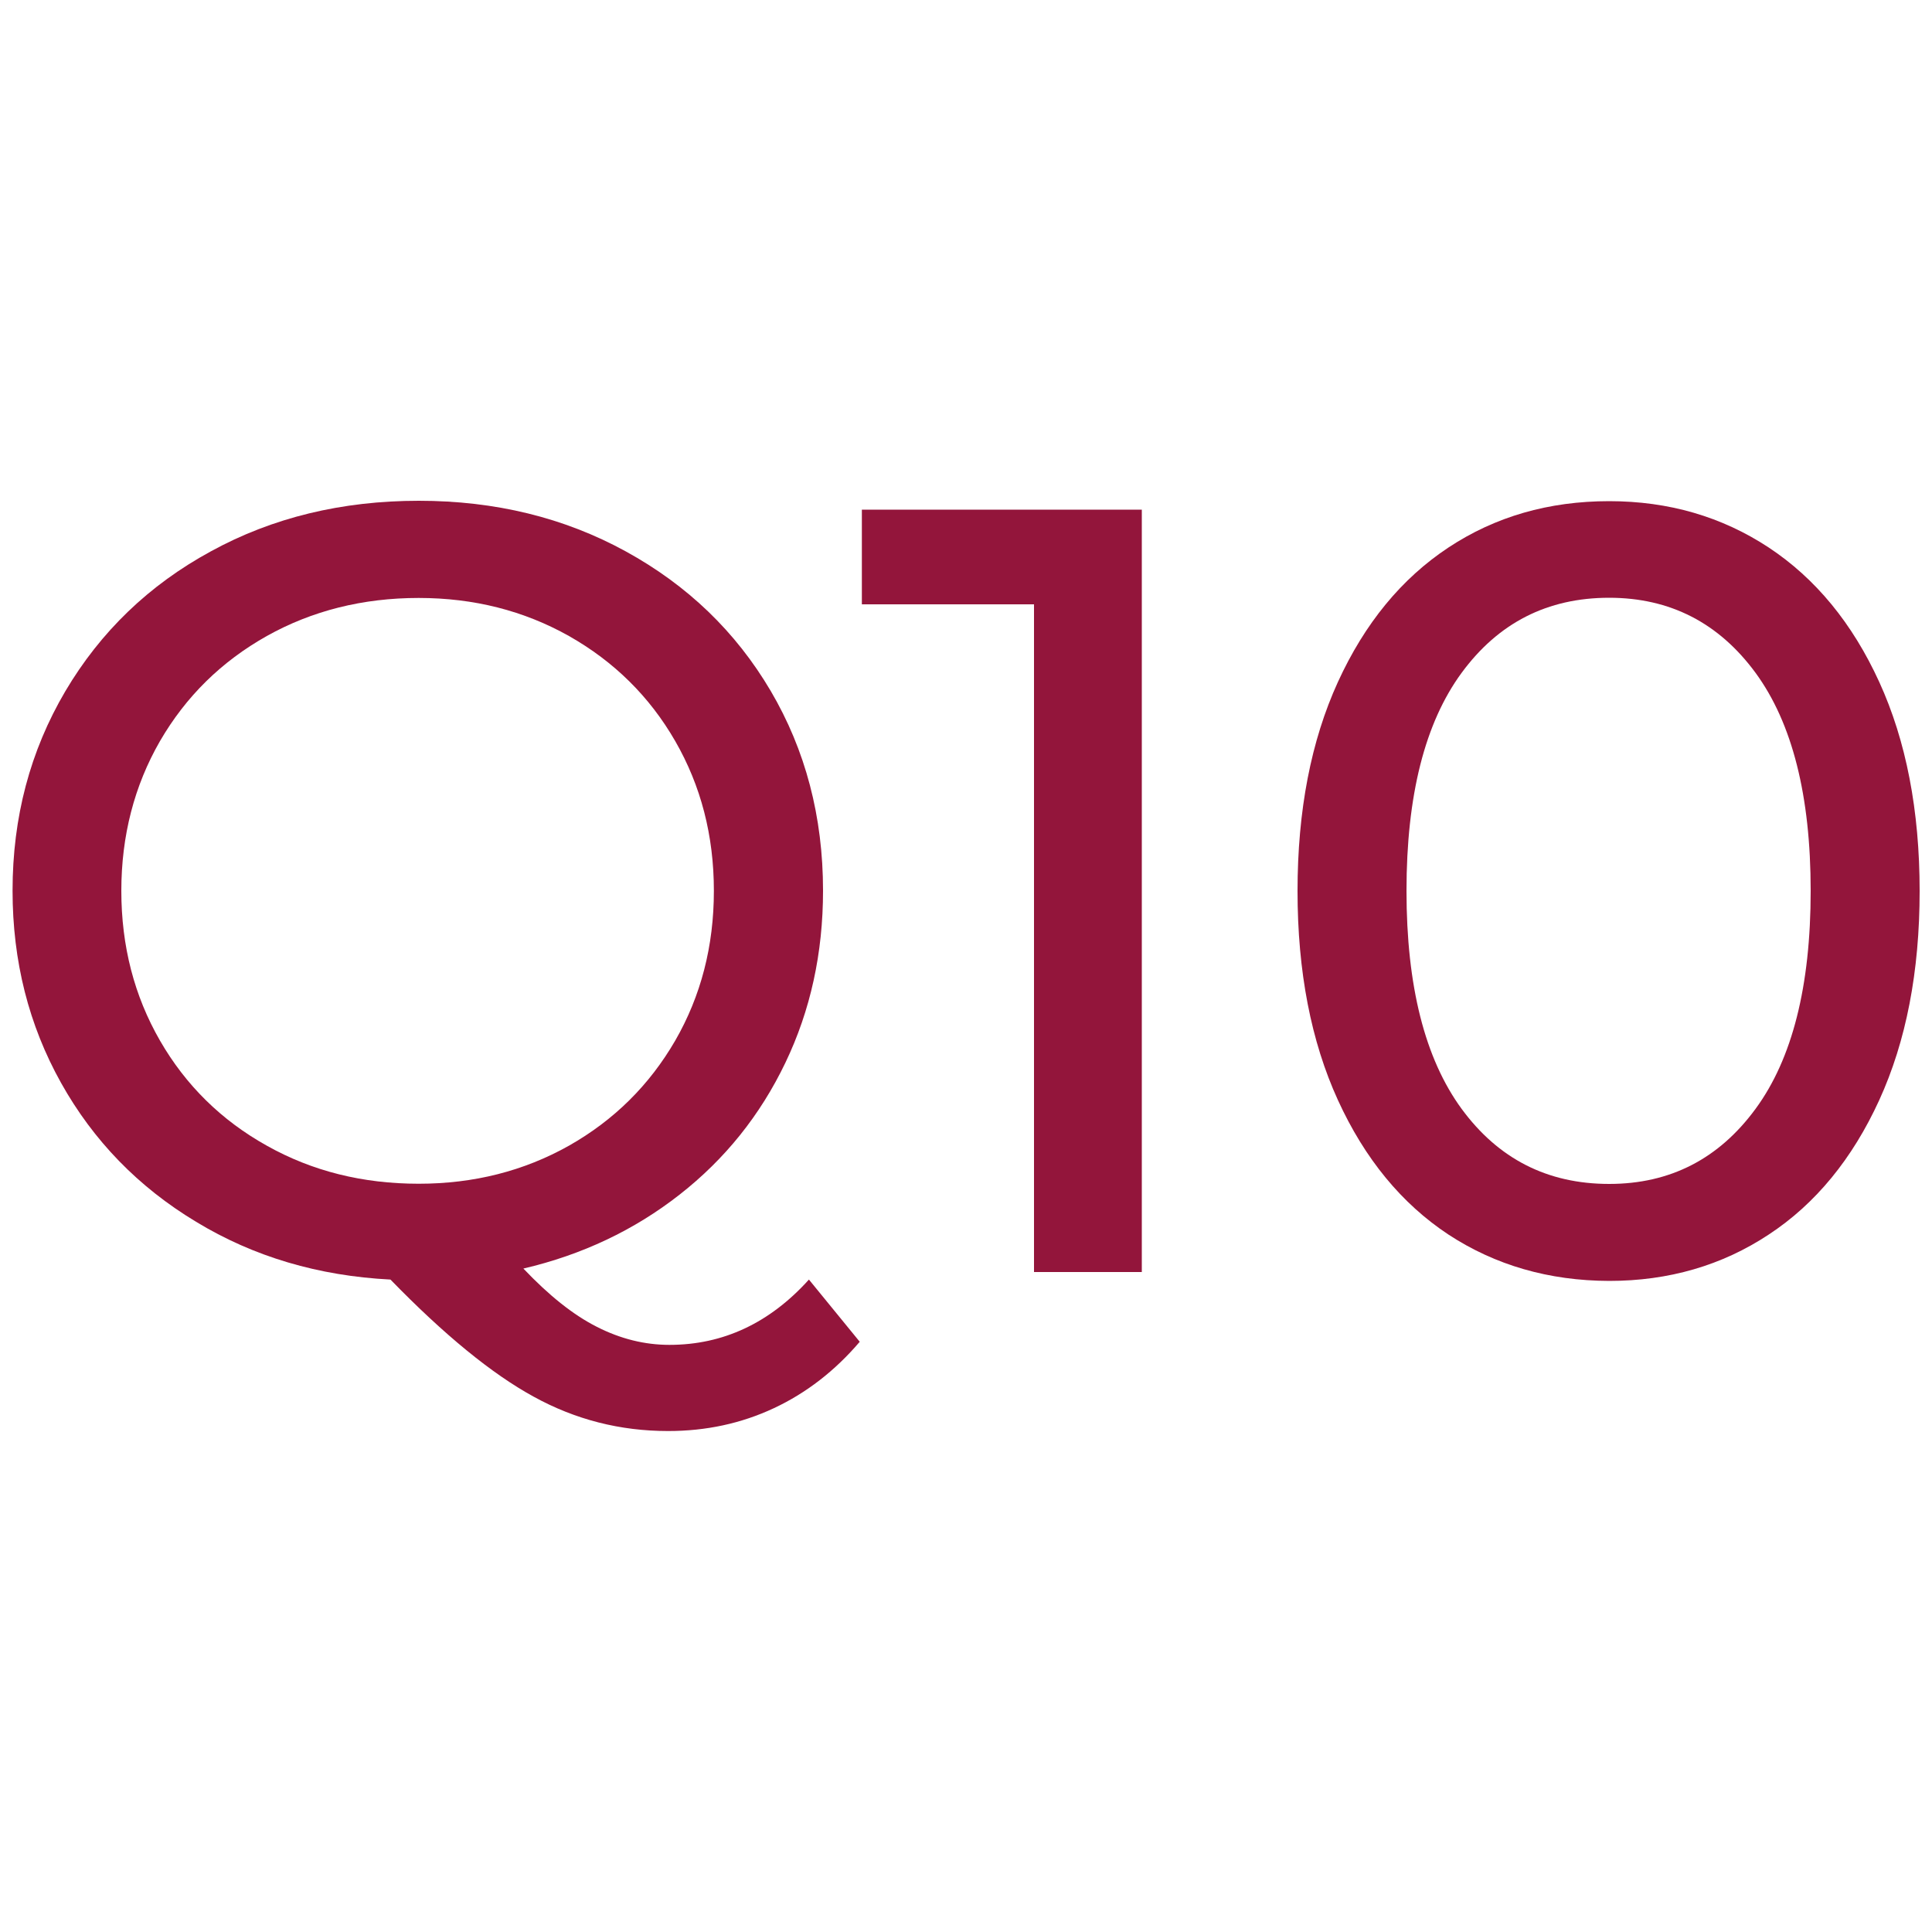 <?xml version="1.0" encoding="utf-8"?>
<!-- Generator: Adobe Illustrator 24.1.2, SVG Export Plug-In . SVG Version: 6.00 Build 0)  -->
<svg version="1.1" id="Layer_1" xmlns="http://www.w3.org/2000/svg" xmlns:xlink="http://www.w3.org/1999/xlink" x="0px" y="0px"
	 viewBox="0 0 100 100" style="enable-background:new 0 0 100 100;" xml:space="preserve">
<style type="text/css">
	.st0{fill:#0B7A63;}
	.st1{fill:#F19116;}
	.st2{fill:#EC4848;}
	.st3{fill:#755FAA;}
	.st4{fill:#C49CC9;}
	.st5{fill:#93153B;}
	.st6{fill:#EB7D9C;}
	.st7{fill:#1C75BC;}
	.st8{fill:#36B2A3;}
	.st9{fill:#463703;}
</style>
<g>
	<path class="st5" d="M44.5,69.45c-1.28,1.5-2.76,2.65-4.45,3.44s-3.51,1.18-5.47,1.18c-2.48,0-4.8-0.59-6.96-1.78
		c-2.16-1.18-4.63-3.2-7.41-6.06c-3.72-0.19-7.08-1.18-10.06-2.99c-2.99-1.8-5.32-4.2-6.99-7.19c-1.67-2.99-2.51-6.3-2.51-9.95
		c0-3.8,0.91-7.23,2.73-10.32c1.82-3.08,4.33-5.5,7.53-7.24c3.19-1.75,6.78-2.62,10.77-2.62c3.95,0,7.52,0.87,10.71,2.62
		c3.19,1.75,5.69,4.15,7.5,7.22c1.8,3.06,2.71,6.51,2.71,10.34c0,3.23-0.65,6.2-1.95,8.91c-1.3,2.71-3.12,4.98-5.47,6.82
		c-2.35,1.84-5.05,3.12-8.09,3.83c1.32,1.39,2.58,2.4,3.81,3.02c1.22,0.62,2.47,0.93,3.75,0.93c2.78,0,5.19-1.13,7.22-3.38
		L44.5,69.45z M8.28,53.86c1.33,2.31,3.18,4.13,5.53,5.44c2.35,1.32,4.97,1.97,7.86,1.97c2.86,0,5.45-0.66,7.78-1.97
		c2.33-1.32,4.16-3.13,5.5-5.44c1.33-2.31,2-4.89,2-7.75c0-2.86-0.67-5.44-2-7.75c-1.33-2.31-3.17-4.12-5.5-5.44
		c-2.33-1.31-4.92-1.97-7.78-1.97c-2.89,0-5.52,0.66-7.86,1.97c-2.35,1.32-4.19,3.13-5.53,5.44c-1.33,2.31-2,4.9-2,7.75
		C6.28,48.97,6.95,51.55,8.28,53.86z"/>
	<path class="st5" d="M59.1,26.38v39.46h-5.58V31.28h-8.91v-4.9H59.1z"/>
	<path class="st5" d="M74.97,63.9c-2.42-1.6-4.33-3.92-5.72-6.96c-1.39-3.04-2.09-6.65-2.09-10.82s0.7-7.78,2.09-10.82
		c1.39-3.04,3.3-5.36,5.72-6.96c2.42-1.6,5.19-2.4,8.32-2.4c3.08,0,5.83,0.8,8.26,2.4c2.42,1.6,4.33,3.92,5.72,6.96
		c1.39,3.04,2.09,6.65,2.09,10.82s-0.7,7.78-2.09,10.82c-1.39,3.04-3.3,5.37-5.72,6.96c-2.42,1.6-5.18,2.4-8.26,2.4
		C80.17,66.29,77.4,65.49,74.97,63.9z M90.87,57.39c1.9-2.59,2.85-6.35,2.85-11.28c0-4.92-0.95-8.68-2.85-11.28
		c-1.9-2.59-4.43-3.89-7.58-3.89c-3.2,0-5.74,1.3-7.64,3.89c-1.9,2.59-2.85,6.35-2.85,11.28c0,4.92,0.95,8.68,2.85,11.28
		c1.9,2.59,4.44,3.89,7.64,3.89C86.45,61.28,88.97,59.98,90.87,57.39z"/>
</g>
</svg>
